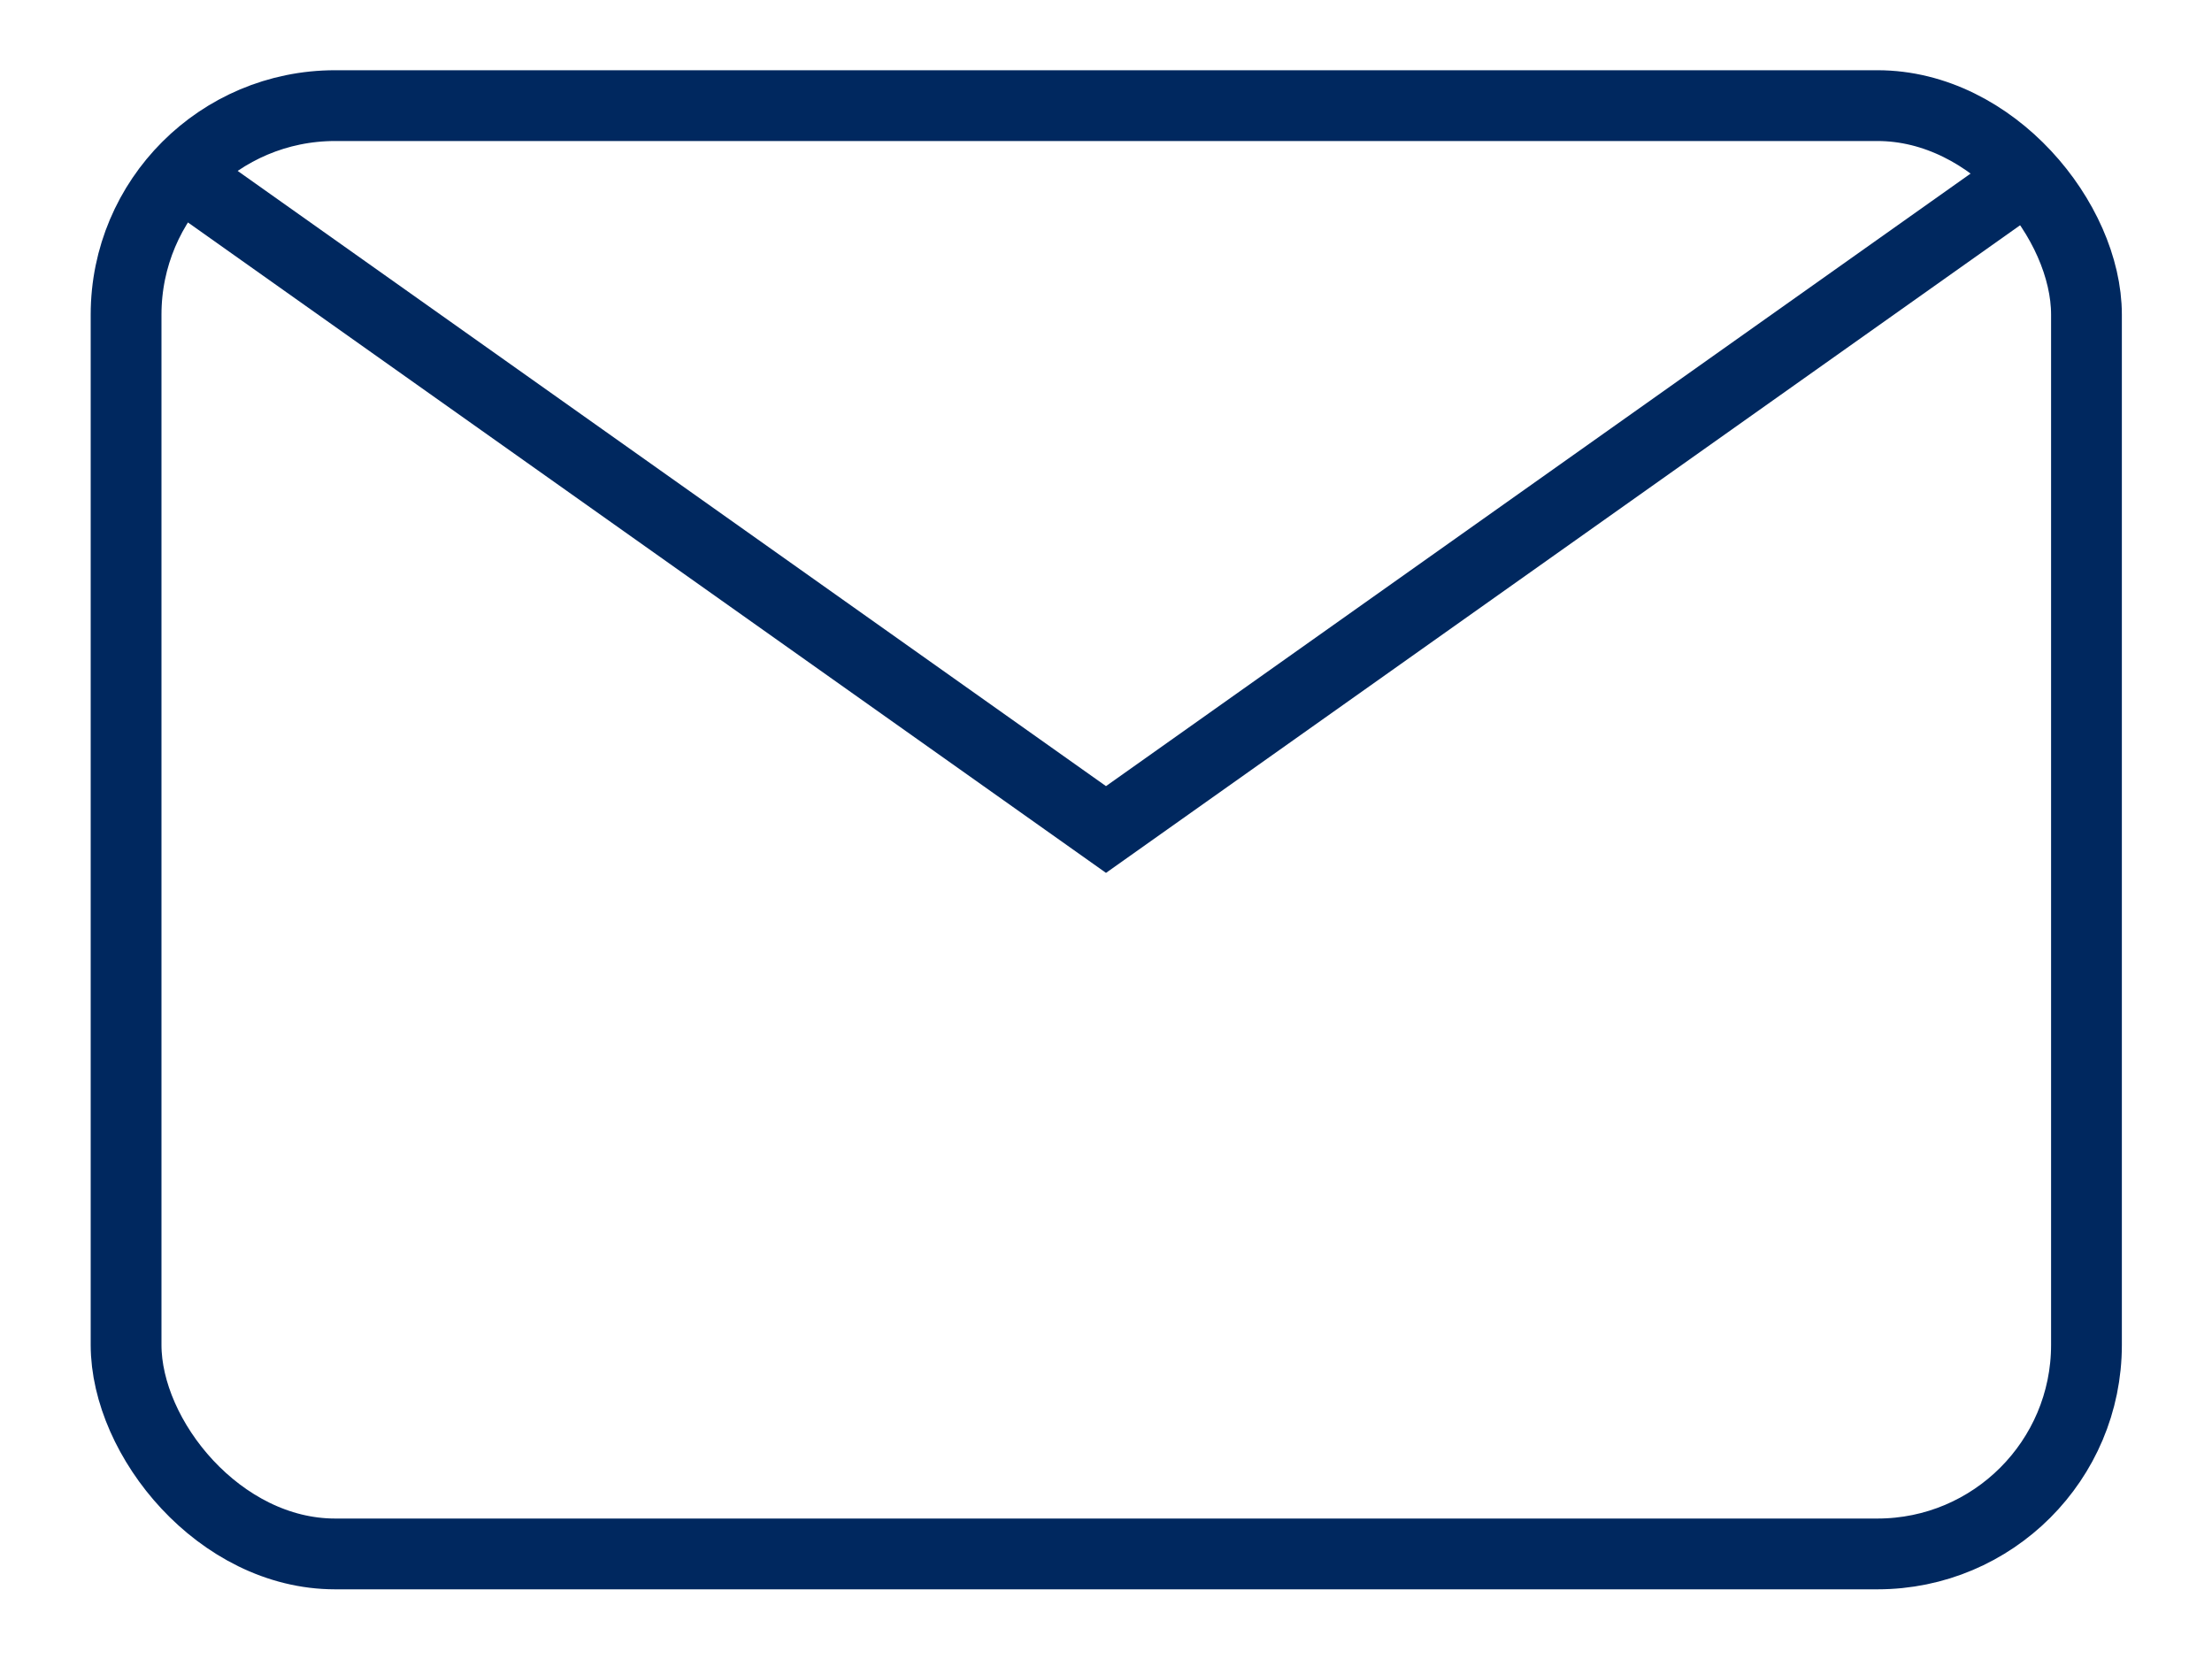 <?xml version="1.0" encoding="UTF-8"?>
<svg id="_レイヤー_1" data-name="レイヤー_1" xmlns="http://www.w3.org/2000/svg" viewBox="0 0 40 30">
  <defs>
    <style>
      .cls-1 {
        fill: none;
        stroke: #00285f;
        stroke-miterlimit: 10;
        stroke-width: 1.28px;
      }
    </style>
  </defs>
  <rect class="cls-1" x="2.28" y="1.91" width="35.45" height="26.19" rx="3.78" ry="3.78"/>
  <polyline class="cls-1" points="3.26 3.14 20 15 36.74 3.14"/>
</svg>